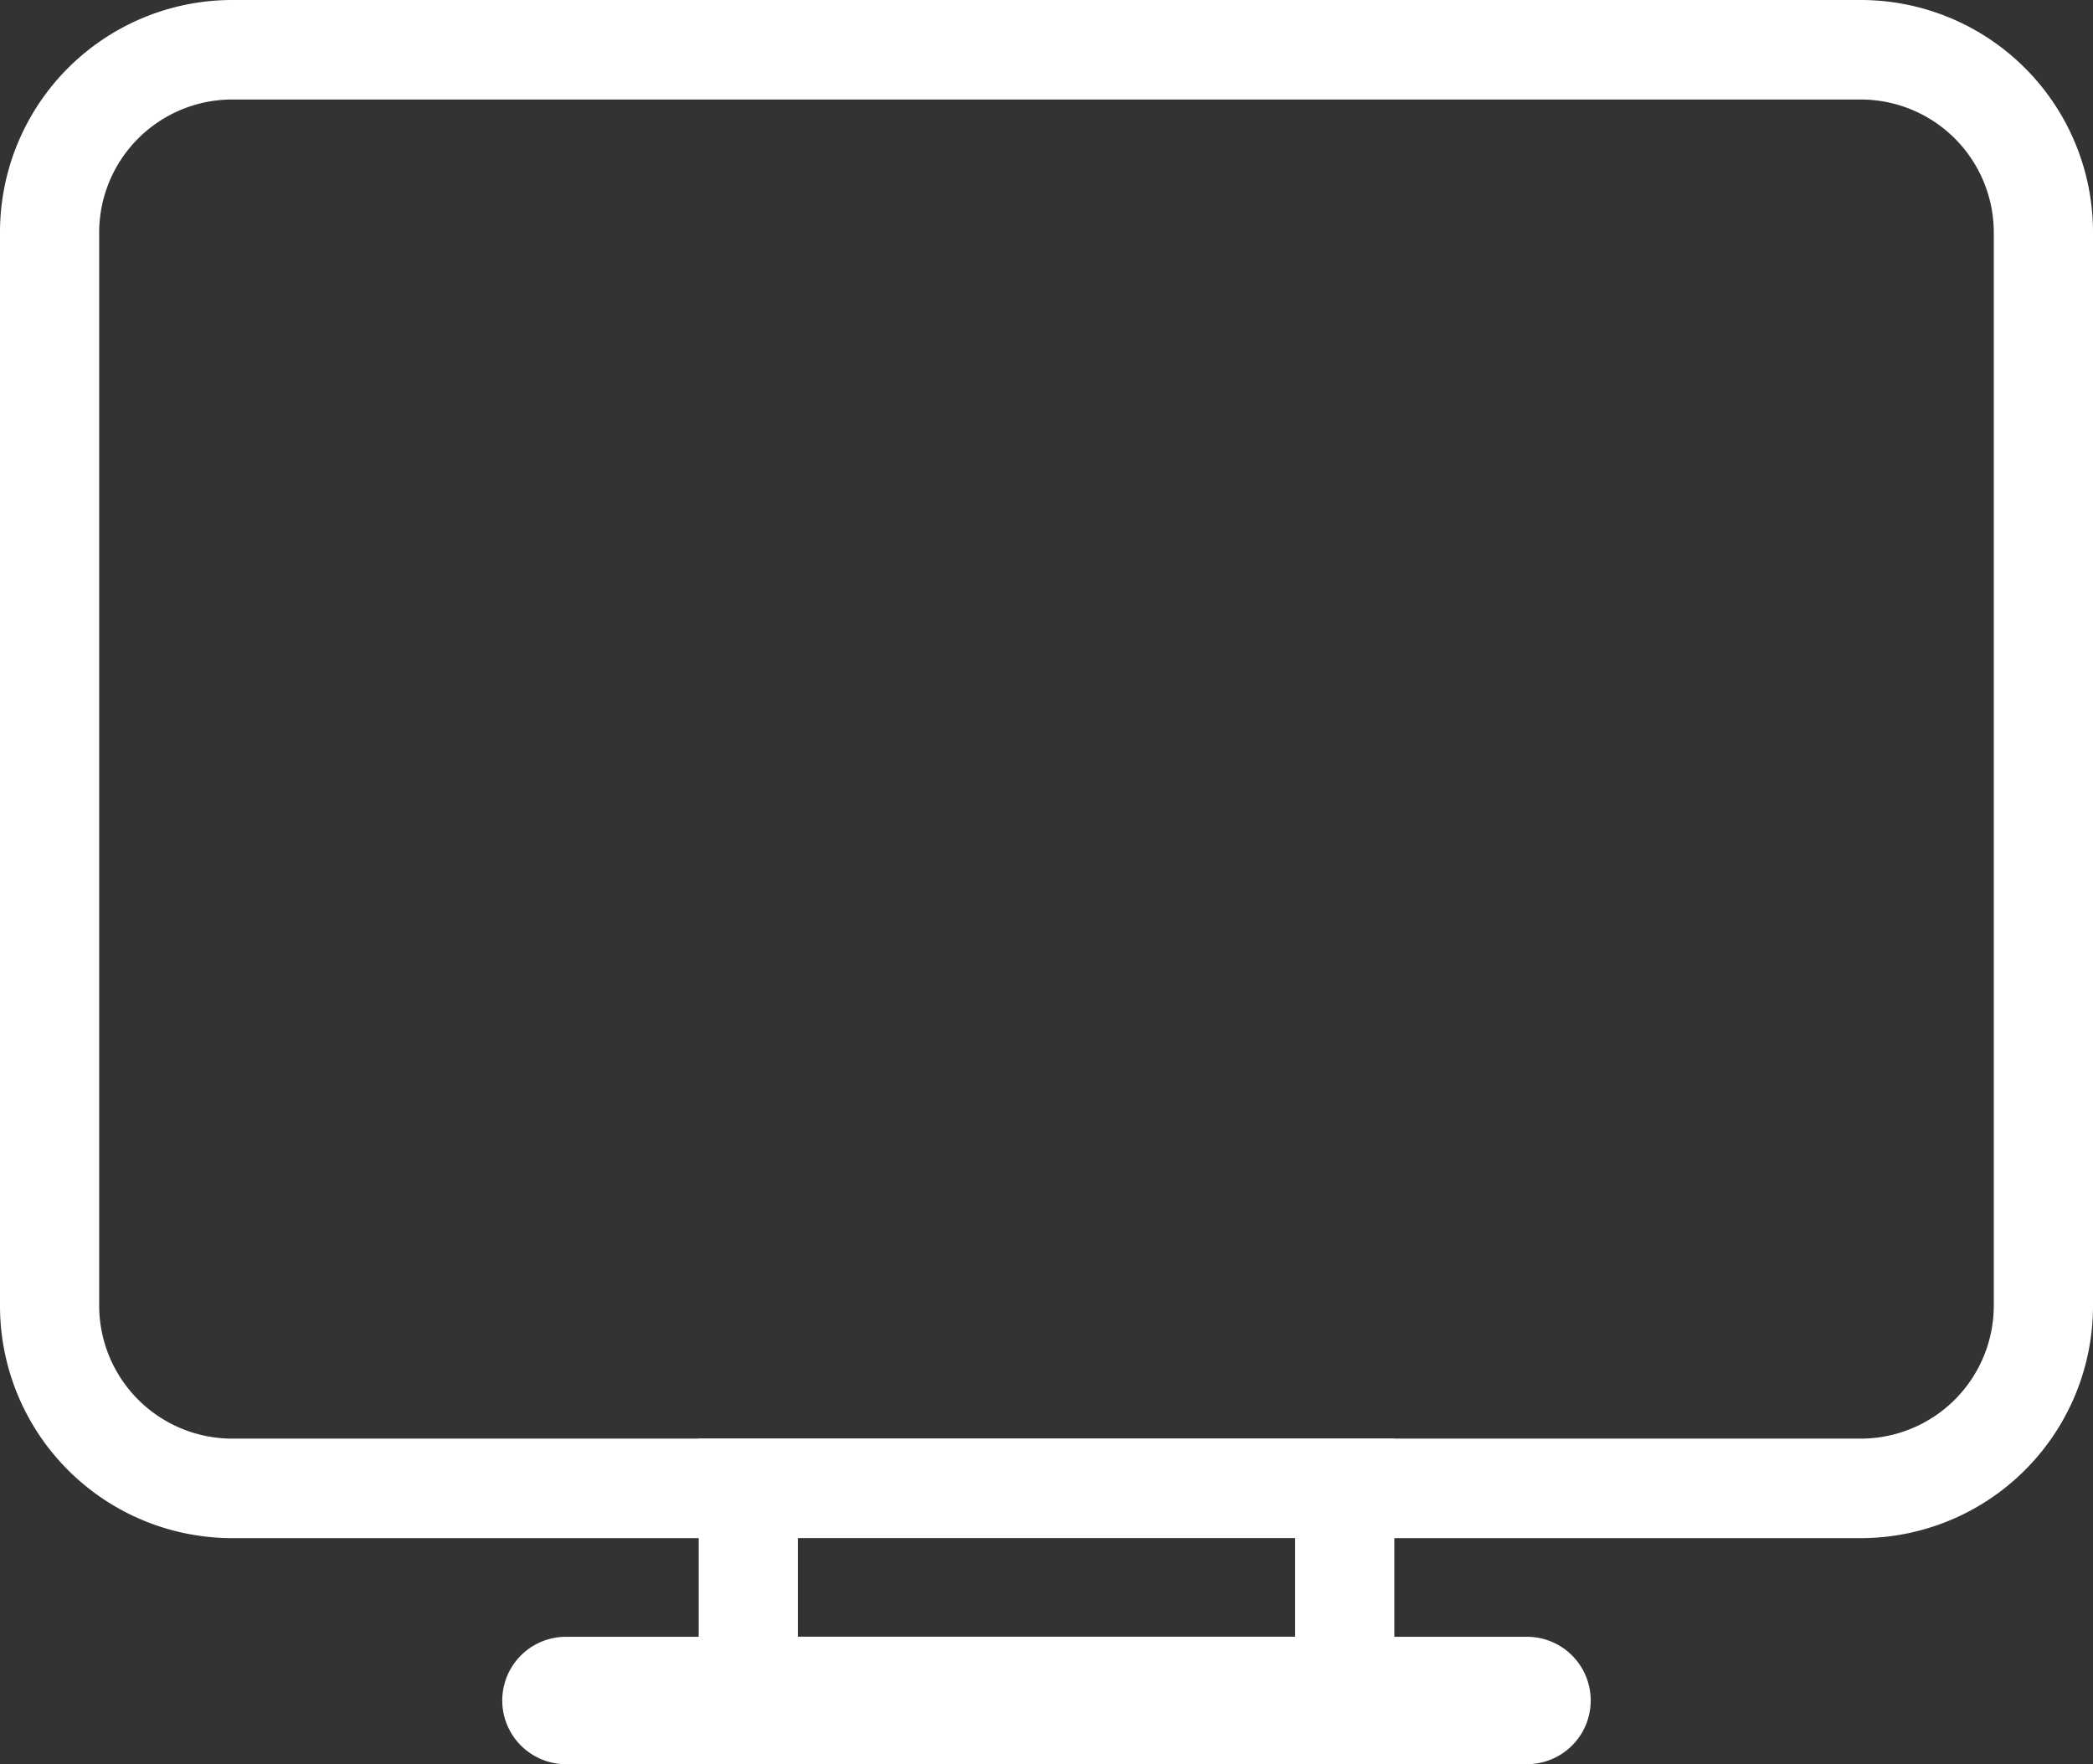 <svg xmlns="http://www.w3.org/2000/svg" xmlns:xlink="http://www.w3.org/1999/xlink" width="70" height="59" viewBox="0 0 70 59"><rect x="0" y="0" width="70" height="59" fill="#333333" stroke="none"/><defs><clipPath id="a"><rect width="70" height="59" fill="#fff"/></clipPath></defs><g transform="translate(0 0)"><g transform="translate(0 0)" clip-path="url(#a)"><path d="M62.242,0H7.757A7.769,7.769,0,0,0,0,7.781v35.88a7.769,7.769,0,0,0,7.758,7.781h15.61v3.3H18.928a2.13,2.13,0,0,0,0,4.26H51.071a2.13,2.13,0,0,0,0-4.26H46.633v-3.3H62.242A7.769,7.769,0,0,0,70,43.661V7.781A7.769,7.769,0,0,0,62.242,0M43.315,54.739H26.684v-3.3H43.315ZM66.682,43.661a4.451,4.451,0,0,1-4.44,4.453H46.633v-.007H23.366v.007H7.757a4.452,4.452,0,0,1-4.44-4.453V7.781a4.452,4.452,0,0,1,4.44-4.453H62.242a4.451,4.451,0,0,1,4.44,4.453Z" transform="translate(0 0)" fill="#fff"/></g></g></svg>